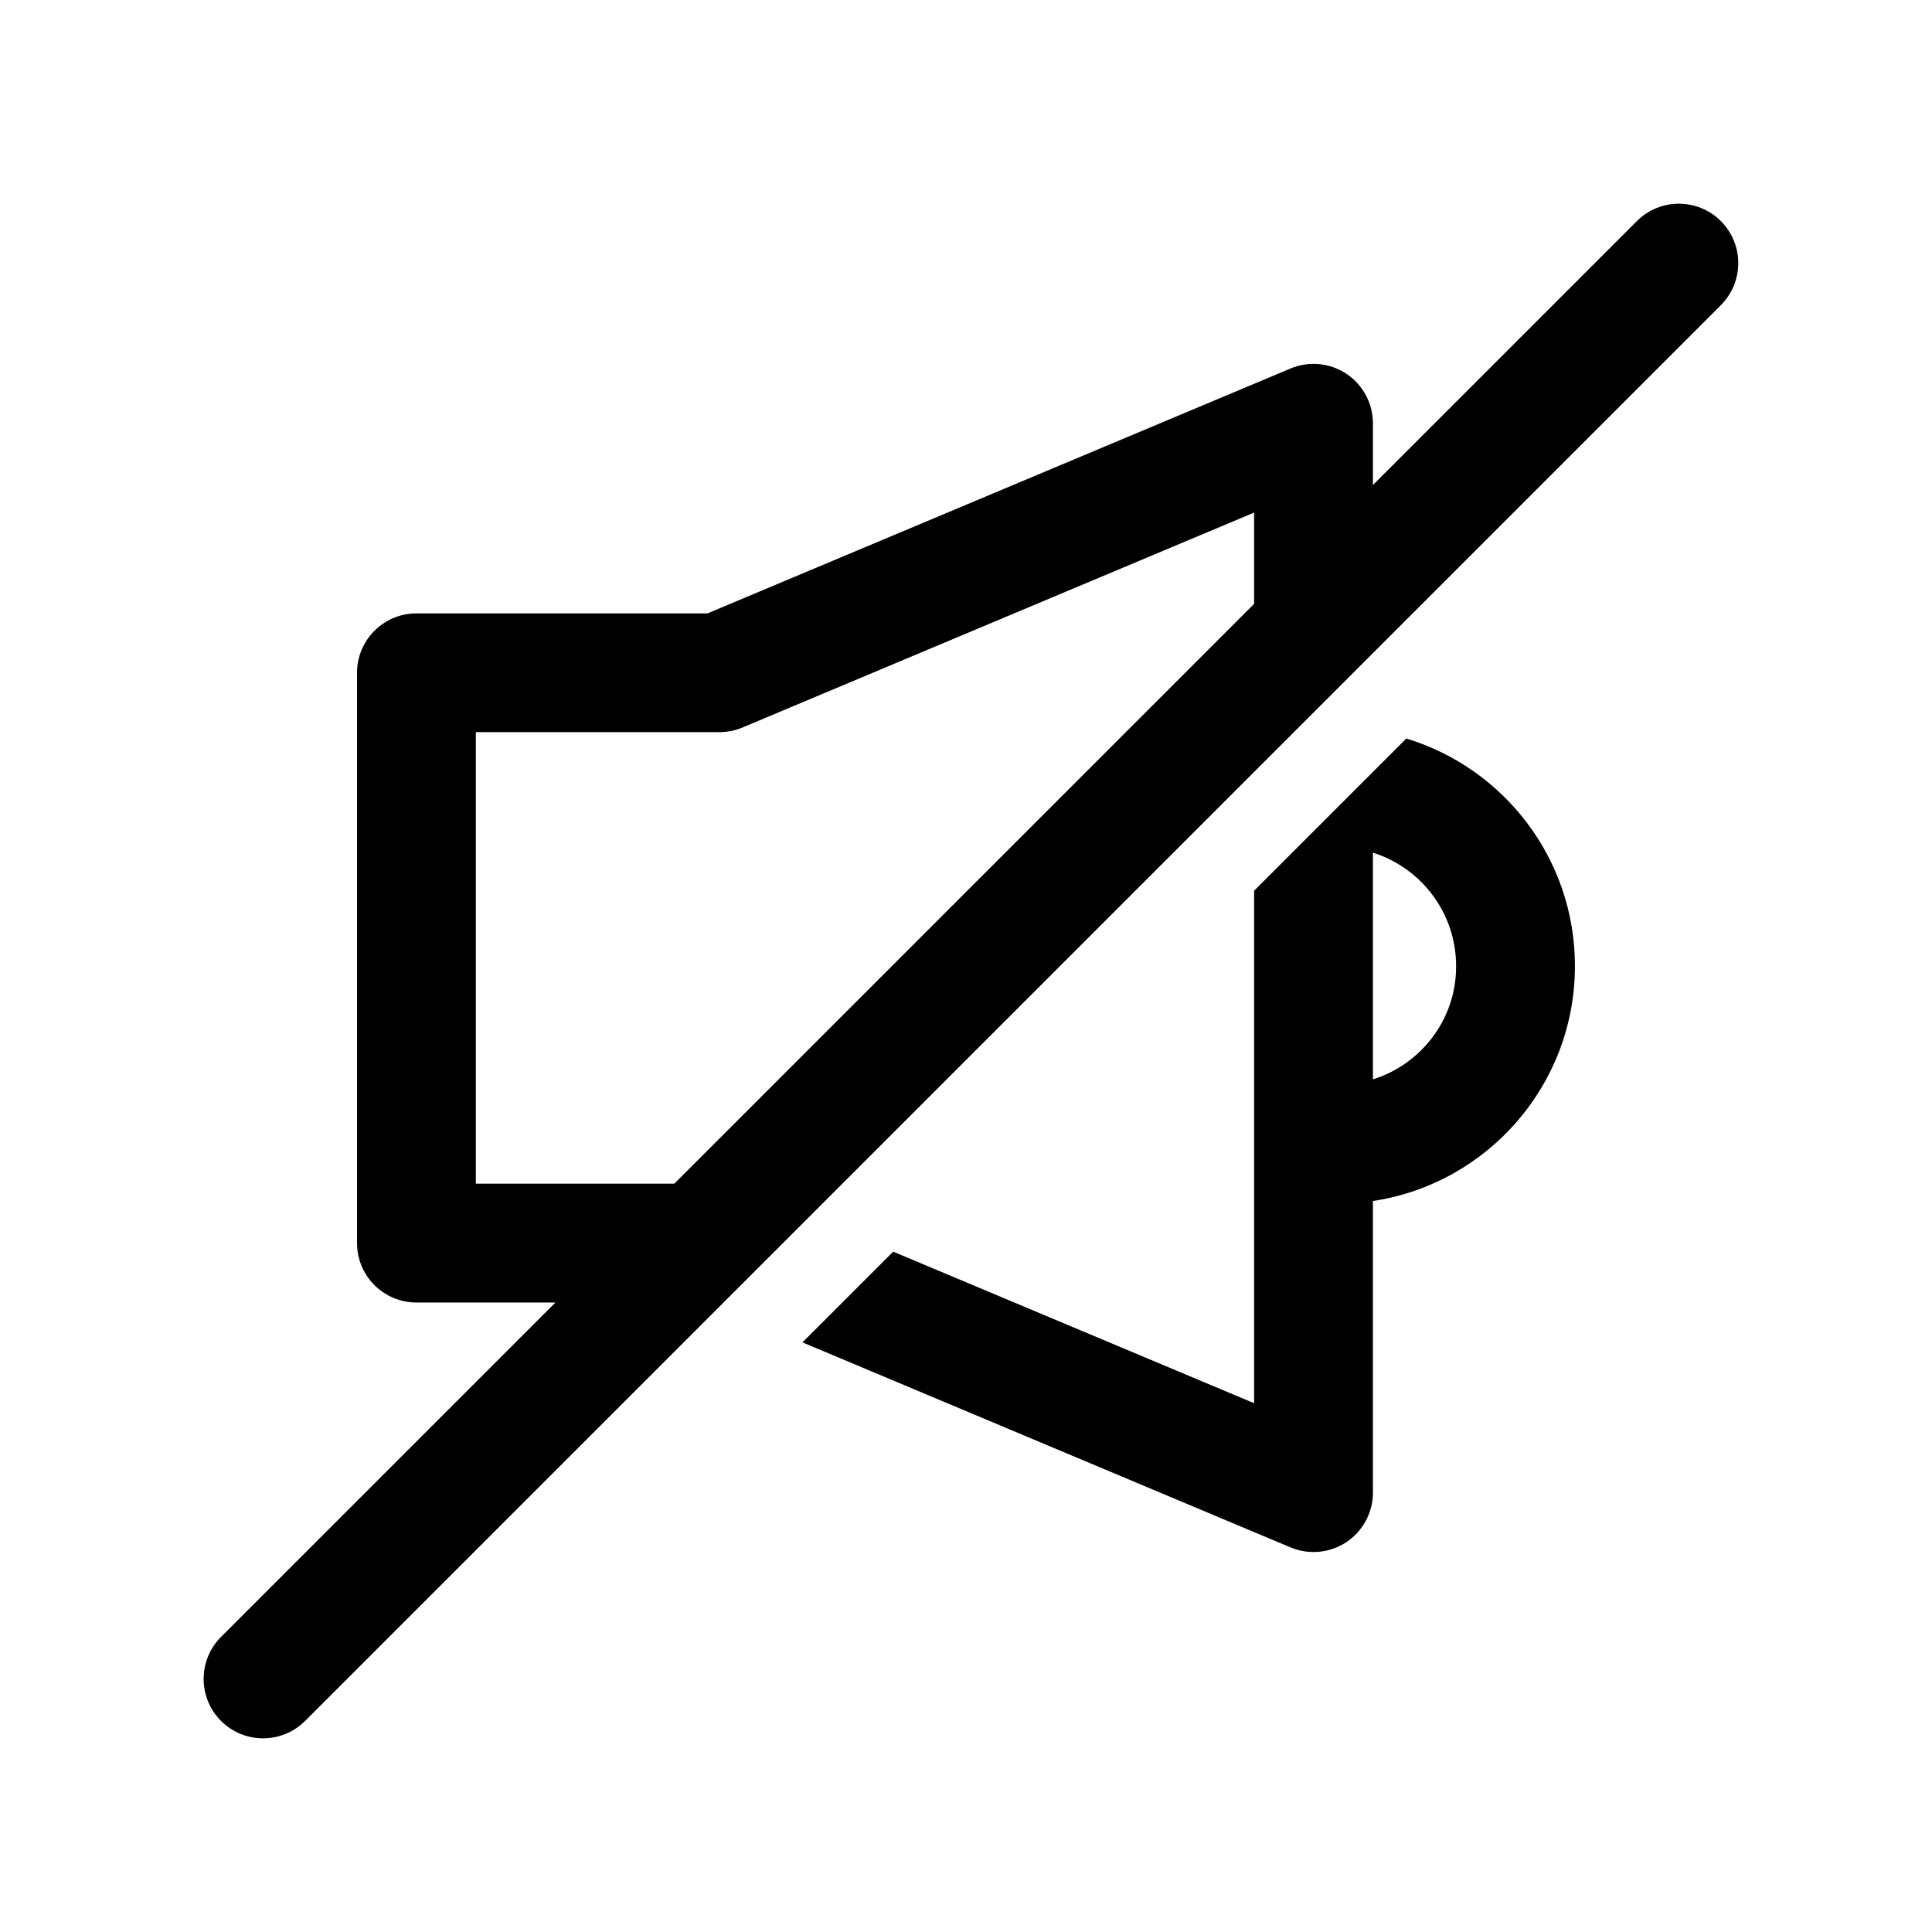 <?xml version="1.0" encoding="UTF-8"?>
<!-- The Best Svg Icon site in the world: iconSvg.co, Visit us! https://iconsvg.co -->
<svg fill="#000000" width="800px" height="800px" version="1.1" viewBox="144 144 512 512" xmlns="http://www.w3.org/2000/svg">
 <path d="m507.84 272.54 69.949-69.949c6.141-6.141 16.121-6.141 22.262 0 6.141 6.156 6.141 16.121 0 22.277l-375.2 375.2c-6.156 6.141-16.121 6.141-22.277 0-6.141-6.141-6.141-16.121 0-22.262l88.625-88.625h-36.84c-8.691 0-15.742-7.055-15.742-15.742v-151.14c0-8.691 7.055-15.742 15.742-15.742h77.129l154.51-64.898c4.848-2.047 10.422-1.512 14.816 1.402 4.375 2.914 7.023 7.84 7.023 13.113v16.375zm8.848 67.18-40.336 40.336v135.81l-95.645-40.164-24.043 24.043 129.34 54.332c4.848 2.031 10.422 1.512 14.816-1.402 4.375-2.93 7.023-7.84 7.023-13.113v-77.289c30.293-4.551 53.531-30.699 53.531-62.27 0-28.418-18.828-52.445-44.68-60.285zm-40.336-35.691-153.66 153.66h-52.586v-119.66h64.551c2.094 0 4.172-0.426 6.094-1.227l135.6-56.961zm31.488 65.938v60.078c12.77-4 22.043-15.902 22.043-29.852v-0.188c0-14.09-9.273-26.023-22.043-30.039z" fill-rule="evenodd"/>
</svg>